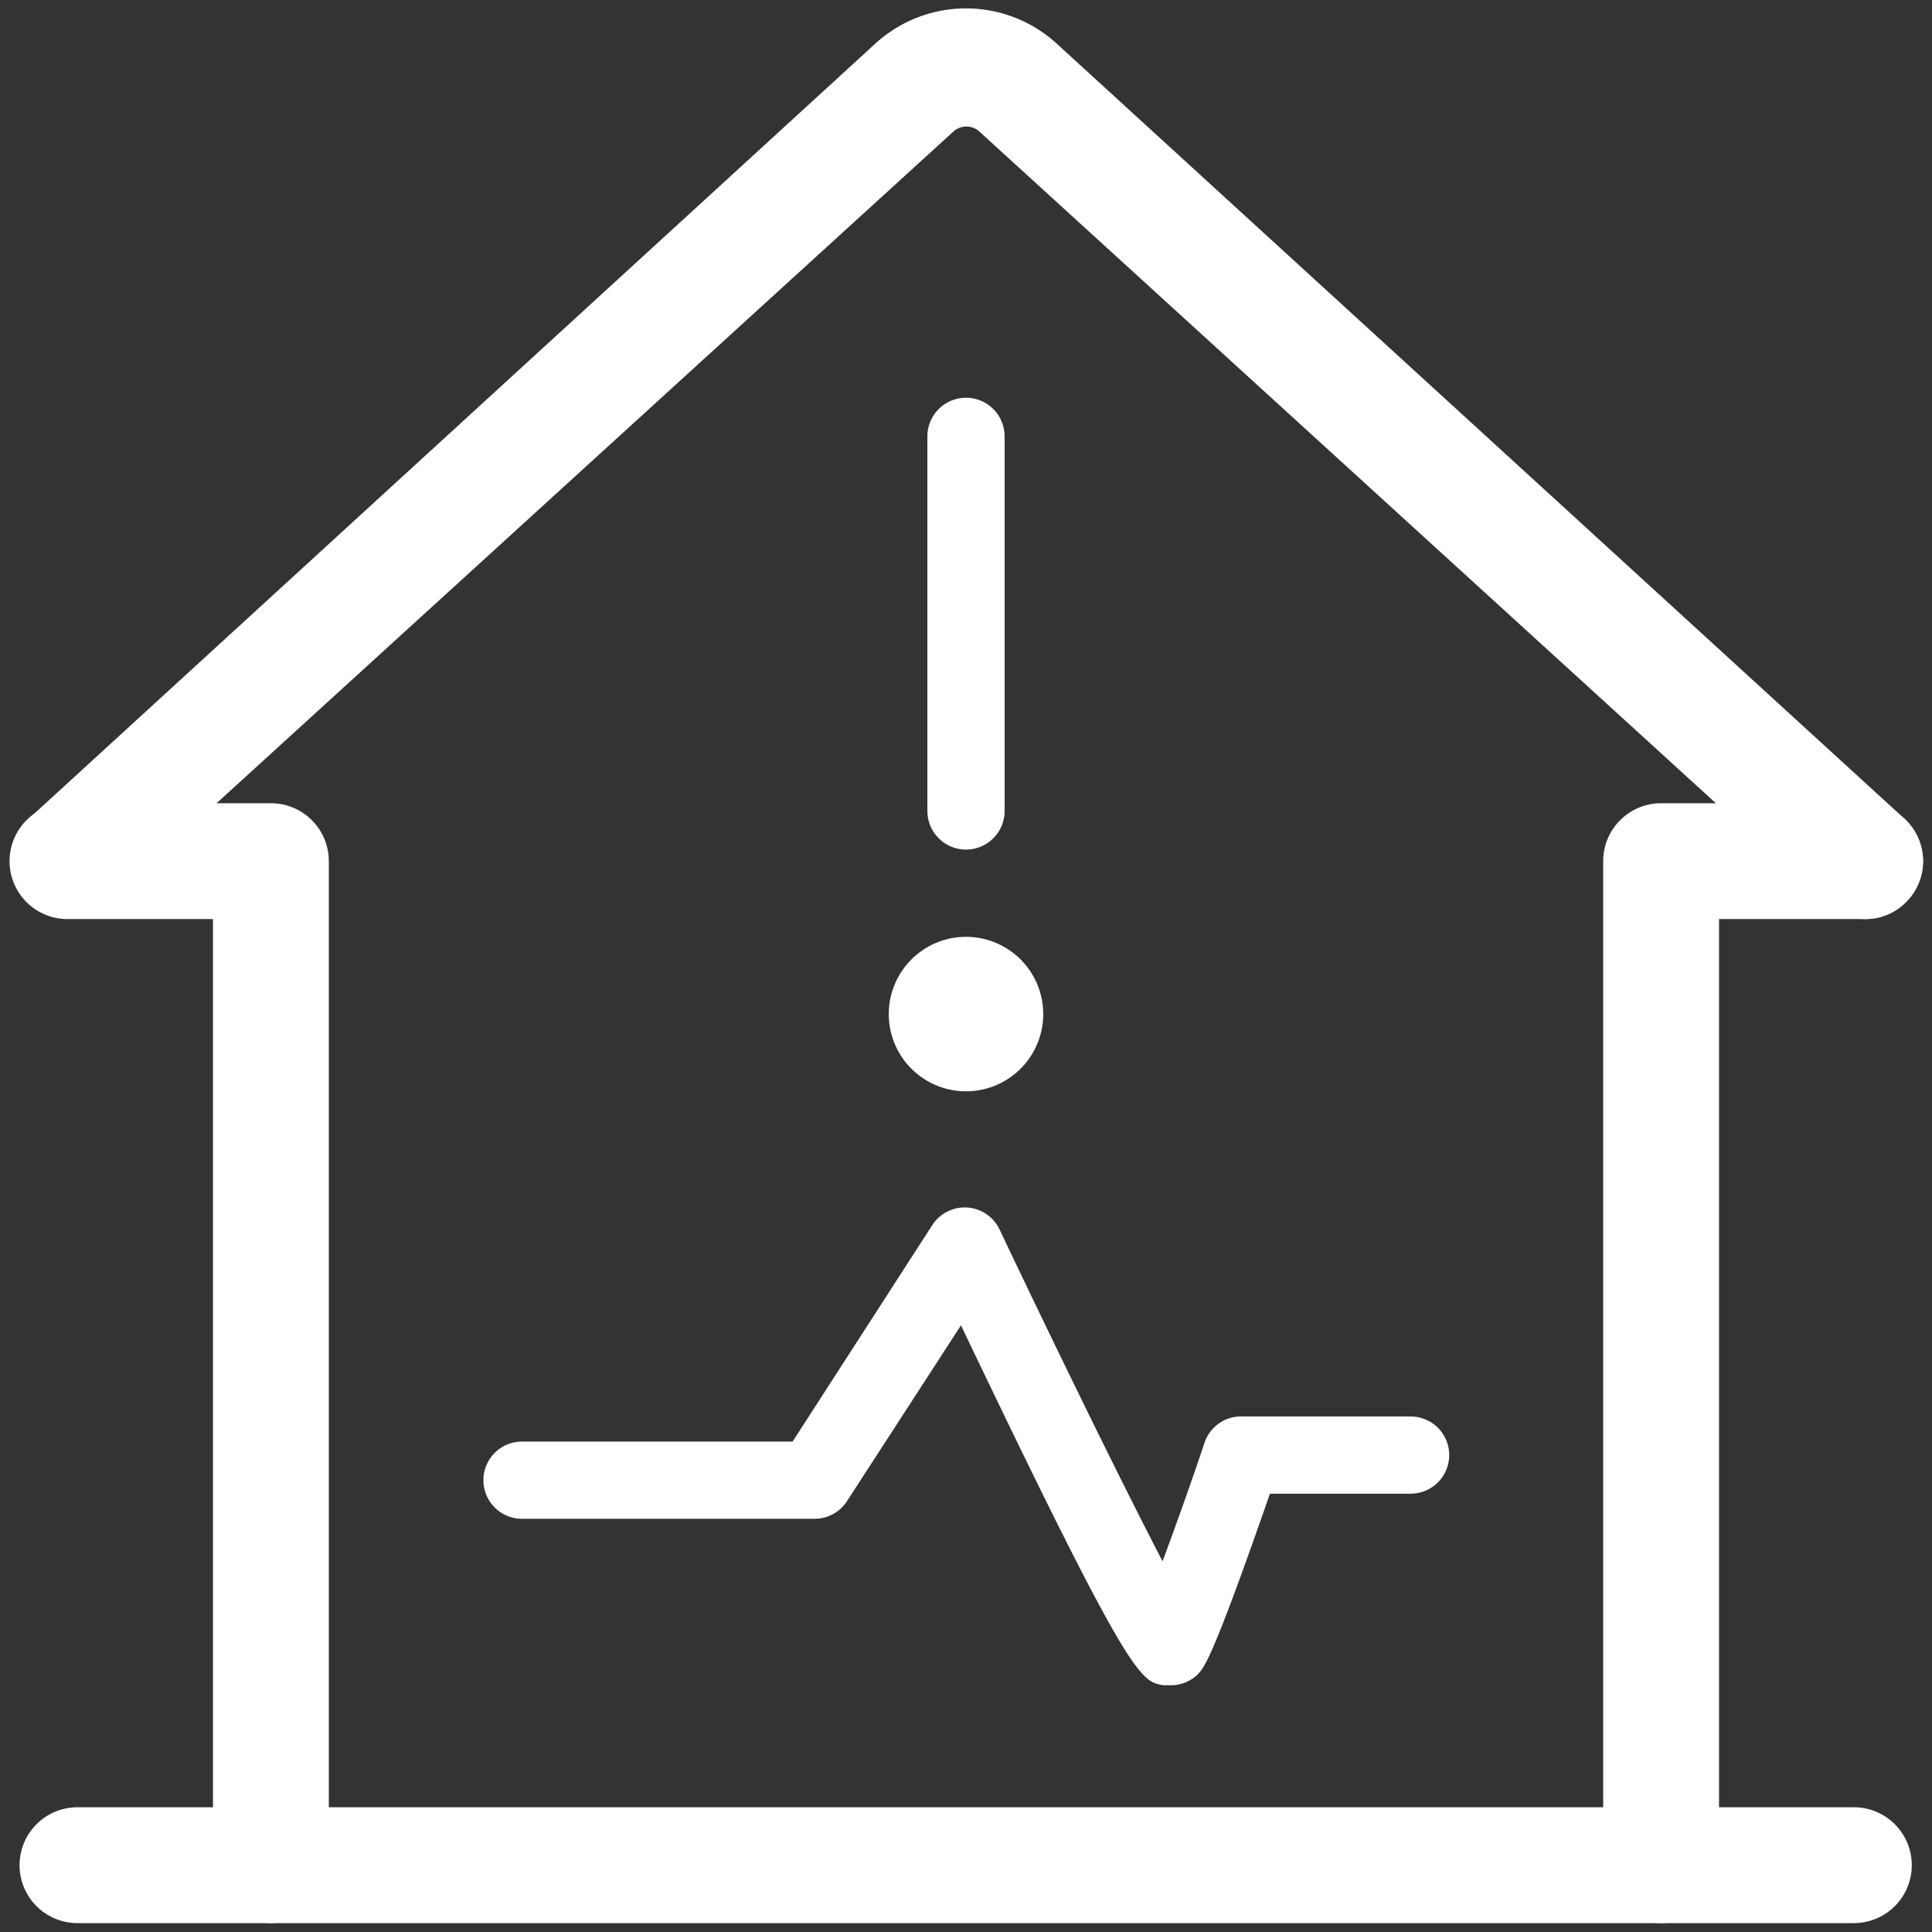 <?xml version="1.0" standalone="no"?><!DOCTYPE svg PUBLIC "-//W3C//DTD SVG 1.1//EN" "http://www.w3.org/Graphics/SVG/1.1/DTD/svg11.dtd"><svg t="1745993893857" class="icon" viewBox="0 0 1024 1024" version="1.1" xmlns="http://www.w3.org/2000/svg" p-id="2686" xmlns:xlink="http://www.w3.org/1999/xlink" width="200" height="200"><rect x="0" y="0" width="1024" height="1024" fill="#333333" stroke="none"/><path d="M512 450.29a20.468 20.468 0 0 1-20.468-20.468V231.285a20.468 20.468 0 1 1 40.936 0v198.537A20.468 20.468 0 0 1 512 450.29zM471.065 537.482a40.935 40.935 0 1 0 81.87 0 40.935 40.935 0 1 0-81.87 0zM880.419 1019.292a30.702 30.702 0 0 1-30.702-30.701V456.43a30.702 30.702 0 0 1 30.702-30.702h108.274a30.702 30.702 0 0 1 0 61.403h-77.572V988.59a30.702 30.702 0 0 1-30.702 30.701z m-736.838 0a30.702 30.702 0 0 1-30.702-30.701V487.13H35.511a30.702 30.702 0 0 1 0-61.402h108.07a30.702 30.702 0 0 1 30.702 30.701v532.16a30.702 30.702 0 0 1-30.702 30.702z" fill="#ffffff" p-id="2687"></path><path d="M988.489 487.132a30.906 30.906 0 0 1-20.468-7.983L519.164 69.795a10.234 10.234 0 0 0-13.918 0L56.184 479.149a30.702 30.702 0 0 1-40.936-45.233L463.696 23.333a71.228 71.228 0 0 1 96.608 0l449.062 410.583a30.497 30.497 0 0 1 1.842 43.187 30.088 30.088 0 0 1-22.72 10.029z m-5.731 532.16H41.242a30.702 30.702 0 1 1 0-61.403h941.516a30.702 30.702 0 0 1 0 61.403z m-362.893-126.08h-3.275c-12.28-2.047-17.602-3.07-107.25-190.76l-60.38 93.128a20.468 20.468 0 0 1-17.193 9.415H276.826a20.468 20.468 0 1 1 0-40.935H420.1l74.093-114.824a20.468 20.468 0 0 1 18.626-9.21 20.468 20.468 0 0 1 16.988 11.666c31.11 65.497 65.701 136.11 86.374 175.818 6.754-18.216 14.941-40.936 22.31-63.04a20.468 20.468 0 0 1 20.467-13.714h88.83a20.468 20.468 0 0 1 0 40.935h-74.707c-30.497 87.807-34.795 92.105-38.275 95.79a20.468 20.468 0 0 1-14.941 5.73z" fill="#ffffff" p-id="2688"></path></svg>